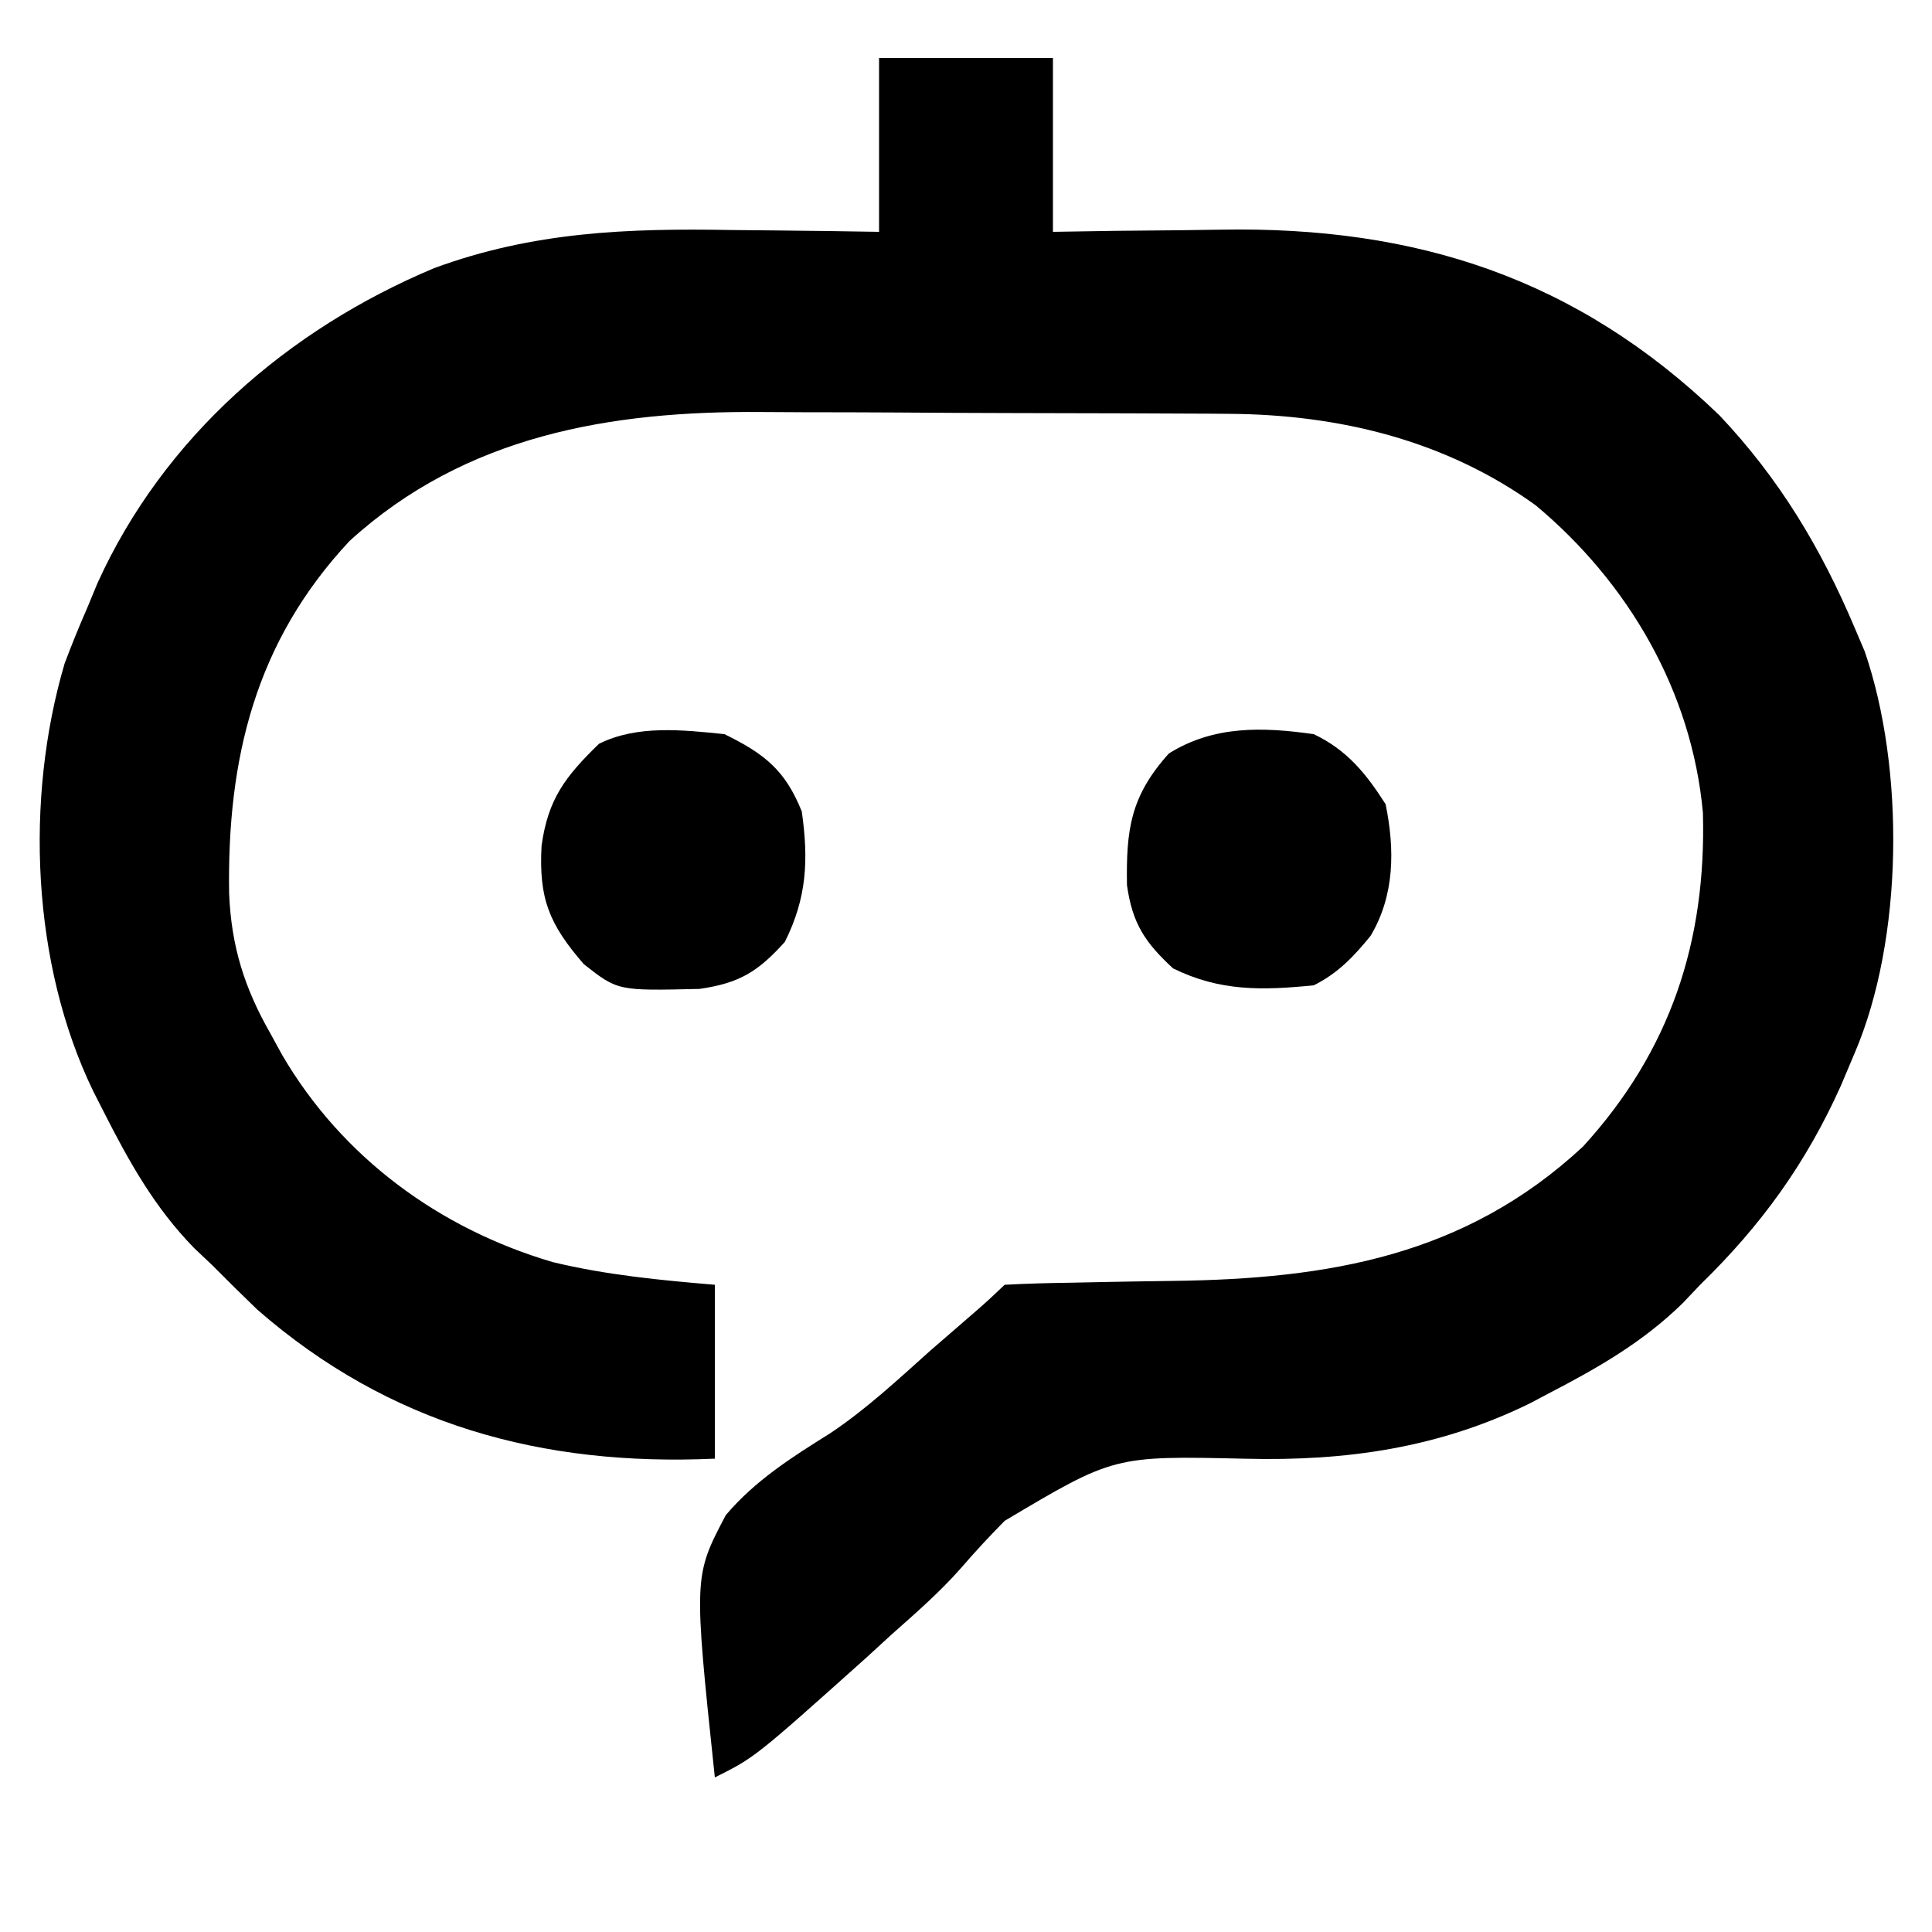 <?xml version="1.0" encoding="UTF-8"?>
<svg version="1.1" xmlns="http://www.w3.org/2000/svg" width="200" height="200">
<path d="M0 0 C5.94 0 11.88 0 18 0 C18 5.94 18 11.88 18 18 C21.256 17.948 21.256 17.948 24.578 17.895 C26.723 17.871 28.868 17.853 31.013 17.835 C32.483 17.82 33.953 17.8 35.423 17.774 C55.584 17.423 72.24 22.778 87 37 C93.19 43.546 97.498 50.72 101 59 C101.342 59.803 101.683 60.606 102.035 61.434 C106.207 73.562 106.049 91.196 101 103 C100.524 104.125 100.049 105.251 99.559 106.41 C95.95 114.442 91.325 120.841 85 127 C84.41 127.623 83.819 128.245 83.211 128.887 C79.086 132.93 74.403 135.614 69.312 138.25 C68.69 138.58 68.067 138.909 67.426 139.249 C58.006 143.89 48.37 145.263 37.967 145.008 C24.325 144.697 24.325 144.697 13 151.438 C11.41 153.049 9.892 154.692 8.412 156.404 C6.23 158.871 3.774 161.005 1.312 163.188 C0.444 163.984 -0.425 164.781 -1.32 165.602 C-12.86 175.93 -12.86 175.93 -17 178 C-19.198 157.178 -19.198 157.178 -15.868 150.848 C-12.841 147.271 -9.027 144.849 -5.08 142.386 C-1.324 139.883 1.953 136.815 5.312 133.812 C6.578 132.713 7.845 131.615 9.113 130.52 C11.097 128.803 11.097 128.803 13 127 C15.223 126.877 17.45 126.82 19.676 126.789 C21.076 126.761 22.477 126.732 23.877 126.703 C26.077 126.662 28.277 126.625 30.478 126.599 C46.513 126.387 60.667 124.037 72.875 112.688 C81.928 102.773 85.648 91.45 85.285 78.137 C84.145 65.593 77.584 54.327 67.973 46.309 C58.621 39.561 47.576 36.905 36.175 36.839 C35.521 36.834 34.866 36.829 34.192 36.824 C32.042 36.809 29.892 36.802 27.742 36.797 C27.001 36.794 26.261 36.791 25.497 36.788 C21.574 36.773 17.65 36.764 13.727 36.76 C9.706 36.754 5.685 36.73 1.664 36.702 C-1.455 36.683 -4.575 36.678 -7.695 36.676 C-9.175 36.673 -10.656 36.666 -12.136 36.652 C-27.818 36.522 -42.826 39.07 -54.812 50 C-64.585 60.449 -67.498 72.587 -67.281 86.5 C-67.056 91.952 -65.705 96.266 -63 101 C-62.404 102.089 -62.404 102.089 -61.797 103.199 C-55.599 113.811 -45.511 121.204 -33.781 124.652 C-28.241 125.989 -22.672 126.521 -17 127 C-17 132.94 -17 138.88 -17 145 C-34.829 145.81 -50.687 141.519 -64.375 129.562 C-65.934 128.059 -67.477 126.539 -69 125 C-69.624 124.41 -70.248 123.819 -70.891 123.211 C-75.016 118.992 -77.664 114.219 -80.312 109 C-80.65 108.335 -80.988 107.671 -81.336 106.986 C-87.724 93.831 -88.441 76.696 -84.312 62.688 C-83.591 60.772 -82.823 58.874 -82 57 C-81.457 55.689 -81.457 55.689 -80.902 54.352 C-74.055 39.265 -61.216 28.115 -46.06 21.758 C-35.806 17.985 -26.019 17.62 -15.25 17.812 C-13.763 17.828 -12.276 17.841 -10.789 17.854 C-7.192 17.884 -3.597 17.942 0 18 C0 12.06 0 6.12 0 0 Z " fill="#000000" transform="translate(91,6)"/>
<path d="M0 0 C3.434 1.639 5.393 4.049 7.438 7.25 C8.397 11.939 8.384 16.672 5.883 20.879 C4.126 23.035 2.504 24.748 0 26 C-5.338 26.532 -9.696 26.641 -14.562 24.25 C-17.488 21.55 -18.775 19.588 -19.336 15.633 C-19.425 9.915 -18.994 6.438 -15 2 C-10.349 -0.909 -5.303 -0.752 0 0 Z " fill="#000000" transform="translate(136,76)"/>
<path d="M0 0 C4.169 2.048 6.282 3.732 8 8 C8.712 13.018 8.529 16.942 6.25 21.5 C3.469 24.59 1.535 25.78 -2.586 26.371 C-11.047 26.573 -11.047 26.573 -14.562 23.812 C-18.165 19.656 -19.23 17.015 -18.938 11.562 C-18.272 6.704 -16.474 4.389 -13 1 C-9.053 -0.973 -4.302 -0.443 0 0 Z " fill="#000000" transform="translate(75,76)"/>
</svg>
